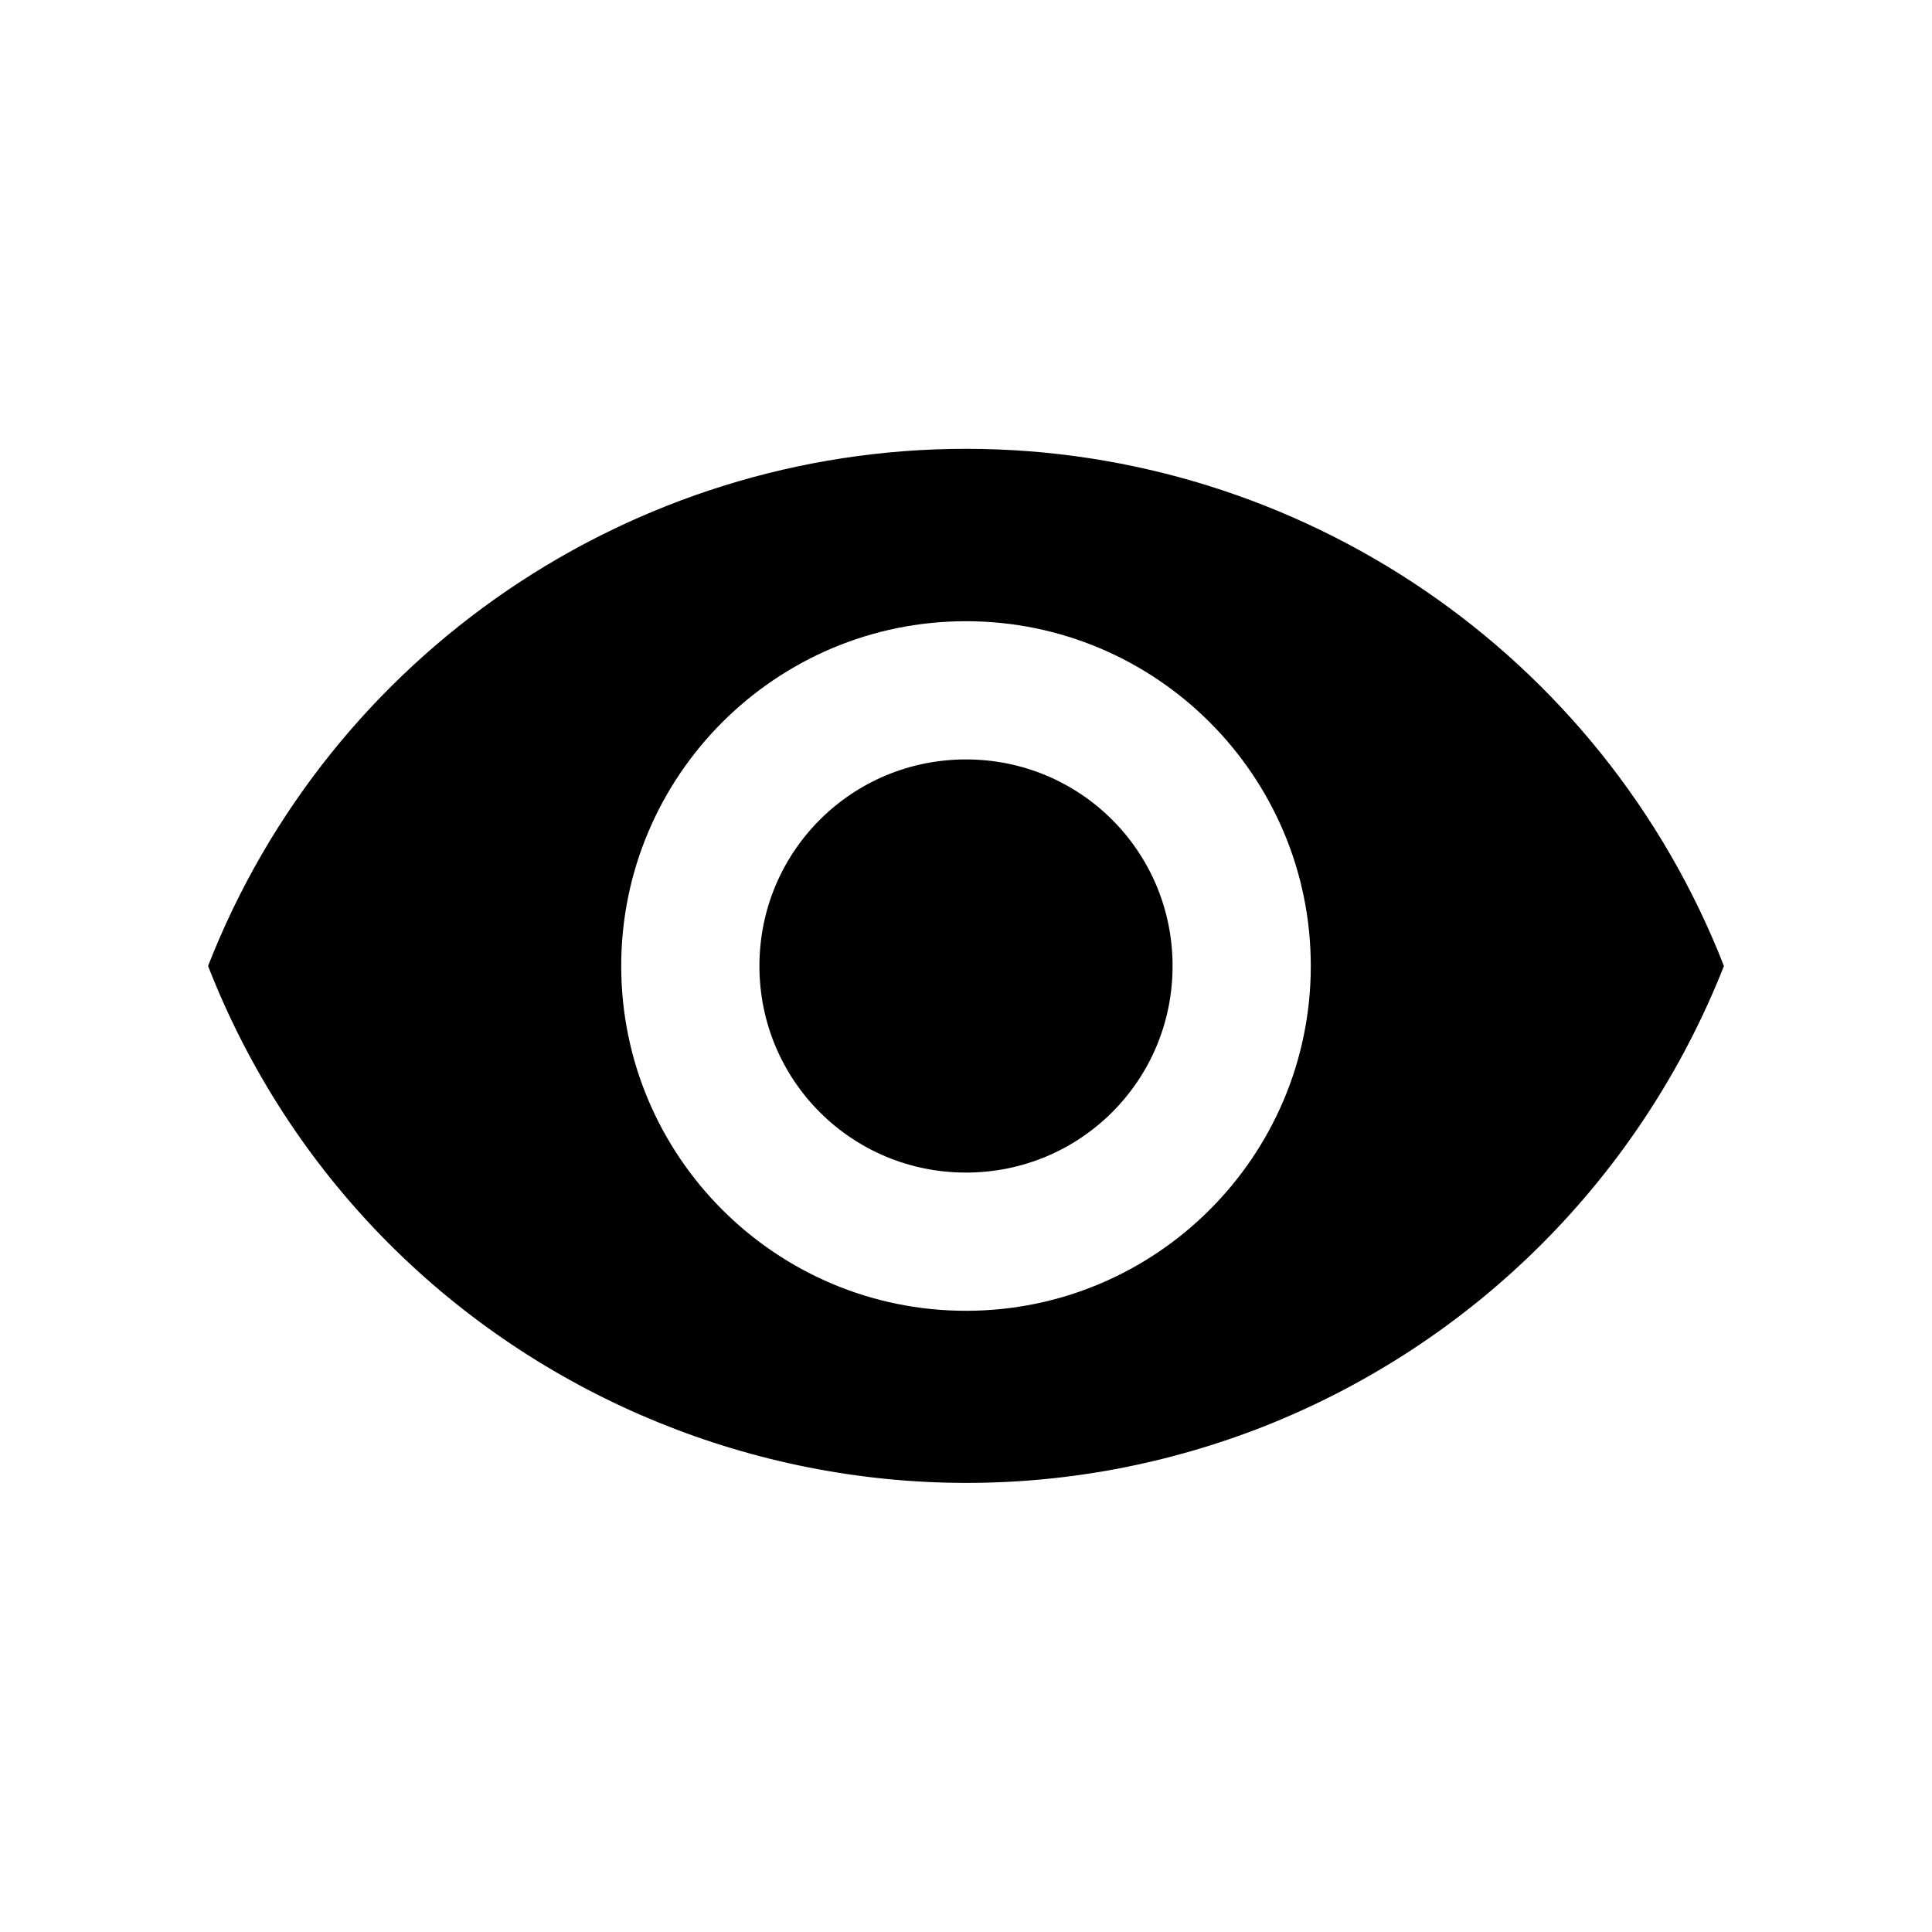 <svg xmlns="http://www.w3.org/2000/svg" xmlns:xlink="http://www.w3.org/1999/xlink" id="Layer_1" x="0px" y="0px" viewBox="0 0 130 130" style="enable-background:new 0 0 130 130;" xml:space="preserve"> <g> <g id="icons_10"> <path id="ic_visibility_24px" d="M65,30.2C42.5,30.2,22.2,44,14,65C25,93.2,56.9,107,85,96c14.2-5.6,25.4-16.8,31-31 C107.8,44,87.5,30.2,65,30.2z M65,88.2c-12.8,0-23.2-10.4-23.2-23.2c0-12.8,10.4-23.2,23.2-23.2c12.8,0,23.2,10.4,23.2,23.2 C88.2,77.8,77.8,88.2,65,88.2z M65,51.1c-7.7,0-13.9,6.2-13.9,13.9S57.3,78.9,65,78.9c7.7,0,13.9-6.2,13.9-13.9 C78.9,57.3,72.7,51.1,65,51.1C65,51.1,65,51.1,65,51.1L65,51.1z"></path> </g> </g> </svg>